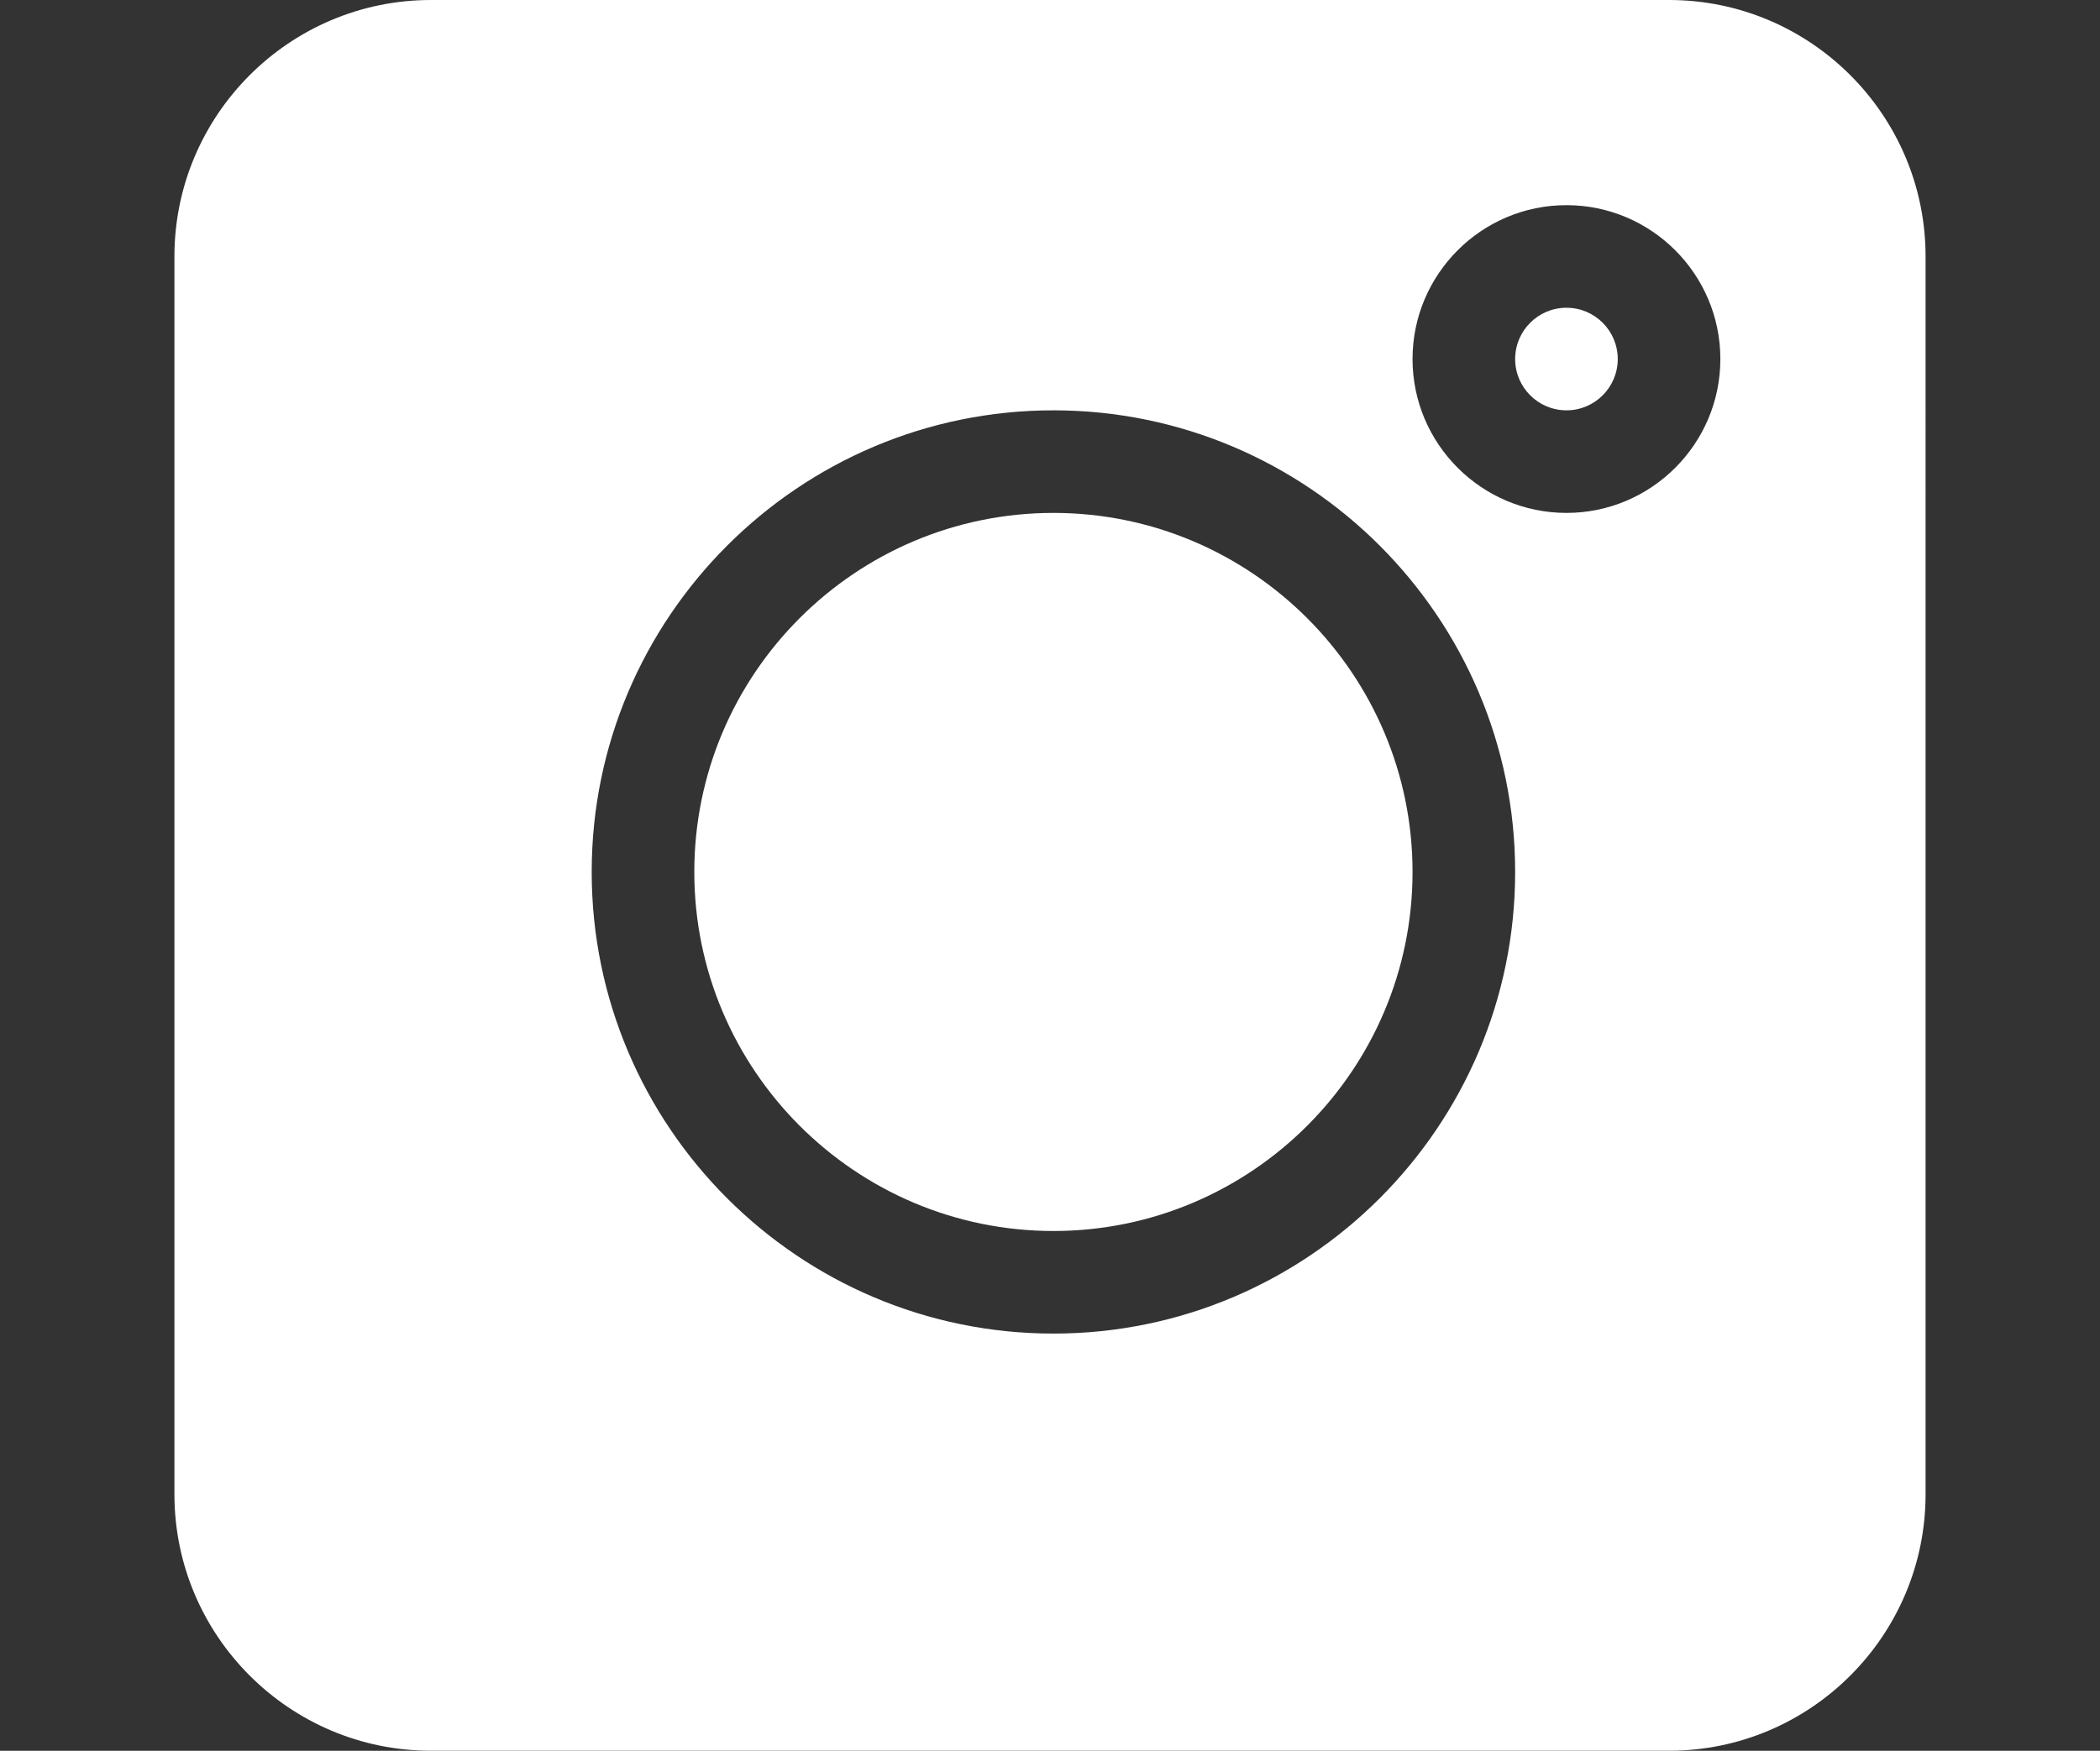 <?xml version="1.0" encoding="utf-8"?>
<!-- Generator: Adobe Illustrator 16.0.0, SVG Export Plug-In . SVG Version: 6.00 Build 0)  -->
<!DOCTYPE svg PUBLIC "-//W3C//DTD SVG 1.1//EN" "http://www.w3.org/Graphics/SVG/1.1/DTD/svg11.dtd">
<svg version="1.1" id="Layer_1" xmlns="http://www.w3.org/2000/svg" xmlns:xlink="http://www.w3.org/1999/xlink" x="0px" y="0px"
	 width="1200.279px" height="1000.891px" viewBox="0 0 1200.279 1000.891" enable-background="new 0 0 1200.279 1000.891"
	 xml:space="preserve">
<rect x="0" y="0" width="1200.279" height="1000.891" fill="#333333" stroke="none"/>
<path fill="#FFFFFF" d="M953.97,0H246.31C165.473,0,99.695,65.778,99.695,146.615v707.661c0,80.837,65.778,146.615,146.615,146.615
	h707.66c80.837,0,146.615-65.778,146.615-146.615V146.615C1100.585,65.778,1034.807,0,953.97,0z M602.095,762.396
	c-145.523,0-263.906-118.384-263.906-263.906s118.383-263.907,263.906-263.907c145.522,0,263.906,118.384,263.906,263.907
	S747.617,762.396,602.095,762.396z M895.324,293.229c-48.505,0-87.969-39.464-87.969-87.969s39.464-87.969,87.969-87.969
	s87.969,39.464,87.969,87.969S943.829,293.229,895.324,293.229z"/>
<path fill="#FFFFFF" d="M895.324,175.938c-16.182,0-29.323,13.142-29.323,29.323s13.142,29.323,29.323,29.323
	c16.181,0,29.322-13.142,29.322-29.323S911.505,175.938,895.324,175.938z"/>
<path fill="#FFFFFF" d="M602.095,293.229c-113.169,0-205.261,92.093-205.261,205.261s92.092,205.261,205.261,205.261
	c113.168,0,205.261-92.093,205.261-205.261S715.263,293.229,602.095,293.229z"/>
</svg>
